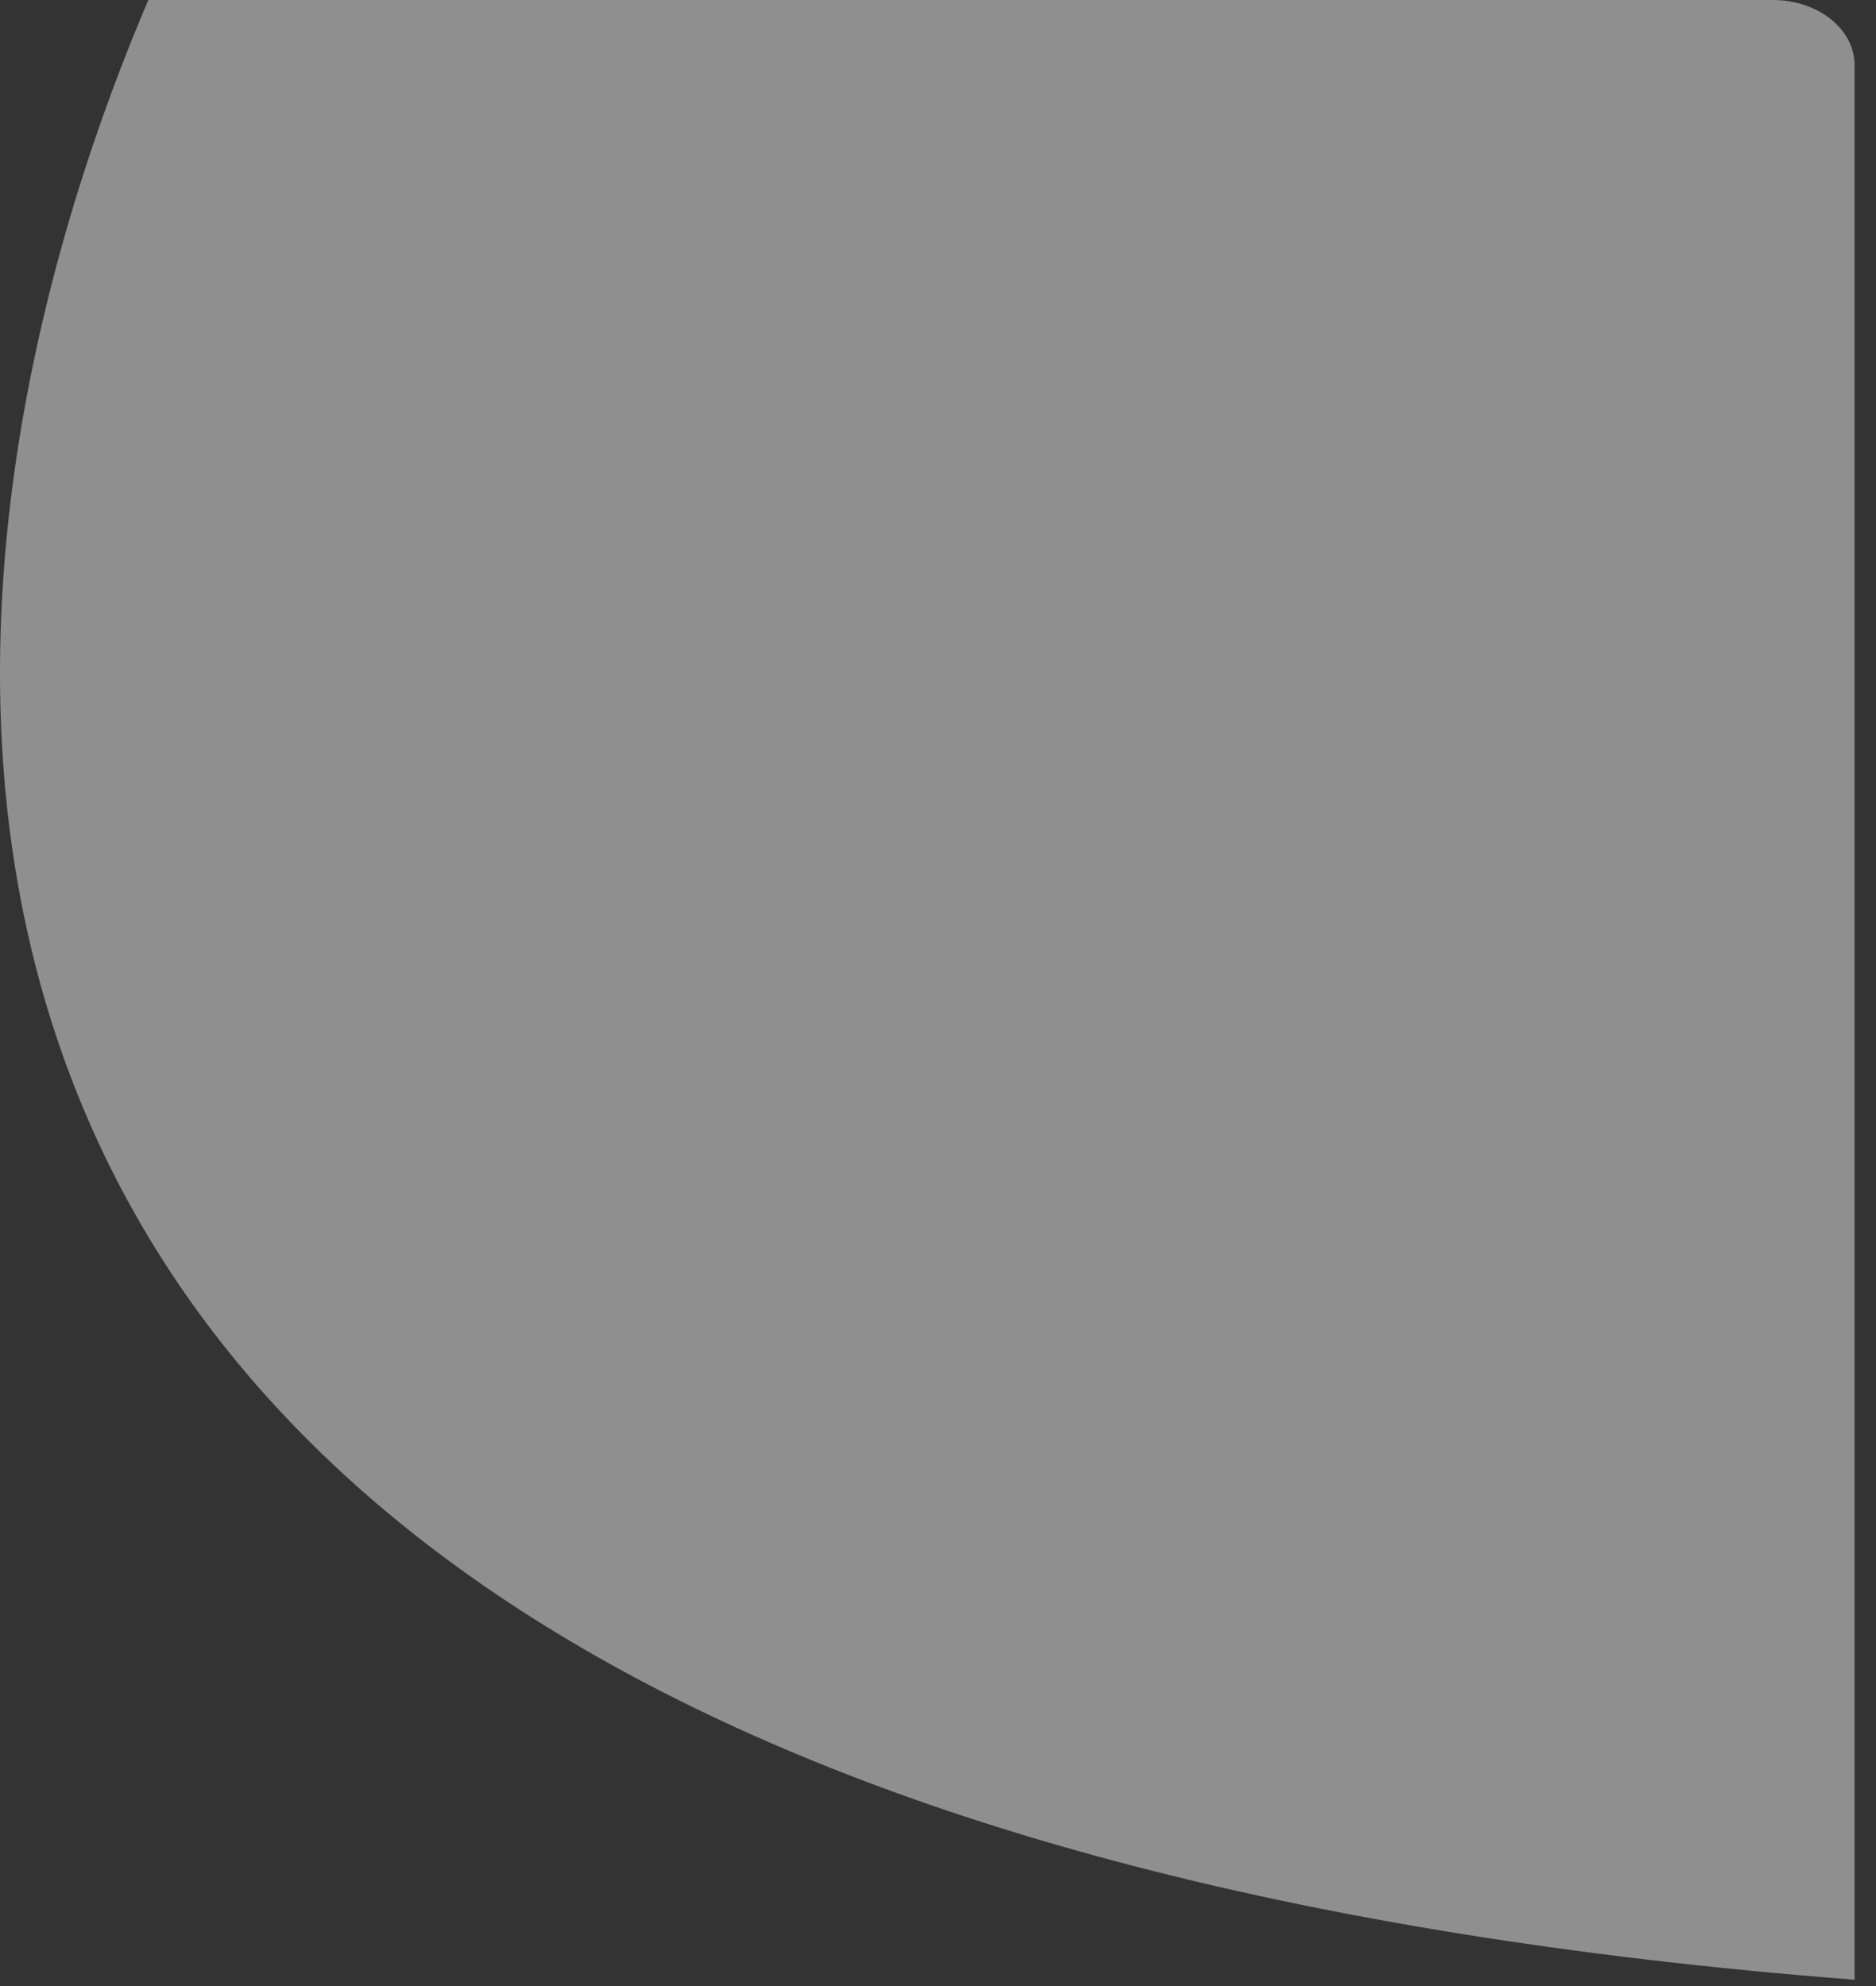 <?xml version="1.0" encoding="utf-8"?>
<svg xmlns="http://www.w3.org/2000/svg" fill="none" height="100%" overflow="visible" preserveAspectRatio="none" style="display: block;" viewBox="0 0 34 36" width="100%">
<rect x="0" y="0" width="34" height="36" fill="#333333" stroke="none"/>
<g id="Vector" opacity="0.45" style="mix-blend-mode:overlay">
<path d="M32.131 0H2.689C-0.647 7.791 -7.893 32.673 33.612 35.886V1.182C33.612 0.524 32.946 0 32.131 0Z" fill="white"/>
</g>
</svg>